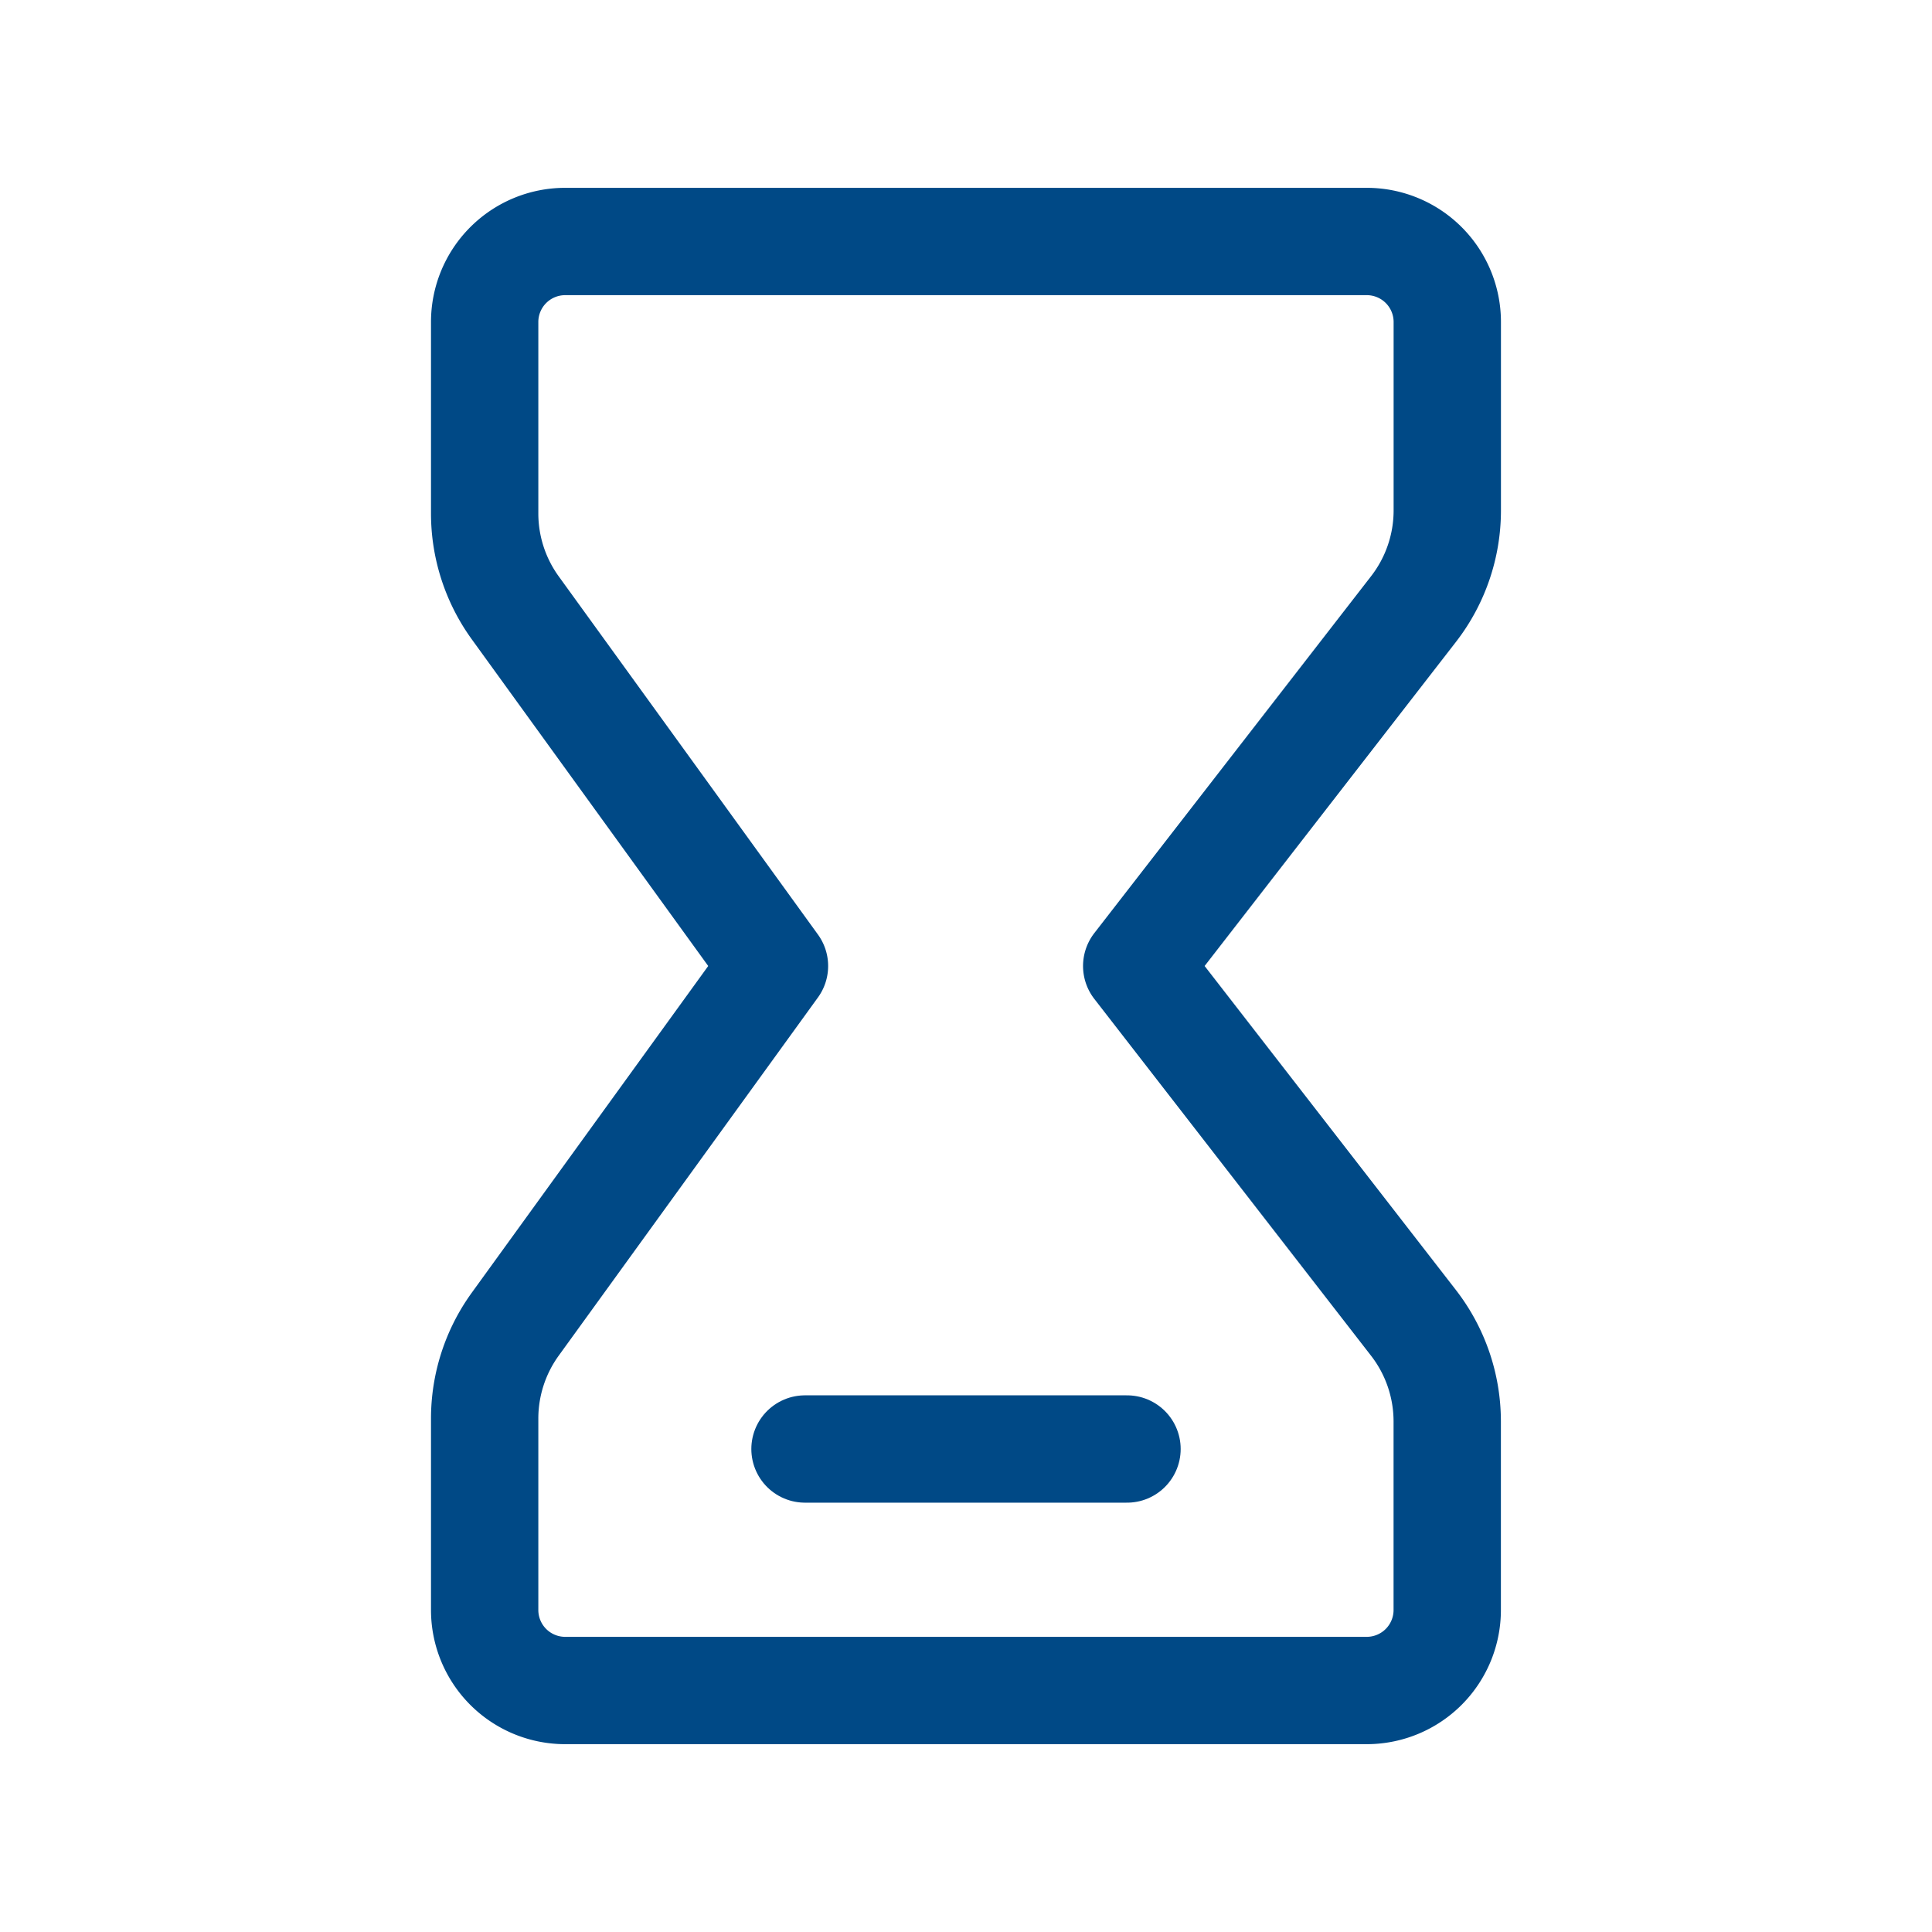 <svg xmlns="http://www.w3.org/2000/svg" width="36" height="36" viewBox="0 0 36 36"><path d="M0,0H36V36H0Z" fill="none"/><path d="M10,18h6" transform="translate(5 9)" fill="none" stroke="#004986" stroke-linecap="round" stroke-linejoin="round" stroke-width="2"/><path d="M22.458,3H7.521a1.5,1.5,0,0,0-1.5,1.5V8.067a3,3,0,0,0,.57,1.759l4.83,6.674-4.83,6.674a3,3,0,0,0-.57,1.759V28.5a1.5,1.5,0,0,0,1.5,1.5H22.457a1.5,1.5,0,0,0,1.5-1.5V24.987a3,3,0,0,0-.63-1.839L18.171,16.5l5.157-6.65a3,3,0,0,0,.63-1.839V4.5a1.5,1.5,0,0,0-1.5-1.5Z" transform="translate(3.01 1.5)" fill="none" stroke="#004986" stroke-linecap="round" stroke-linejoin="round" stroke-width="2"/></svg>